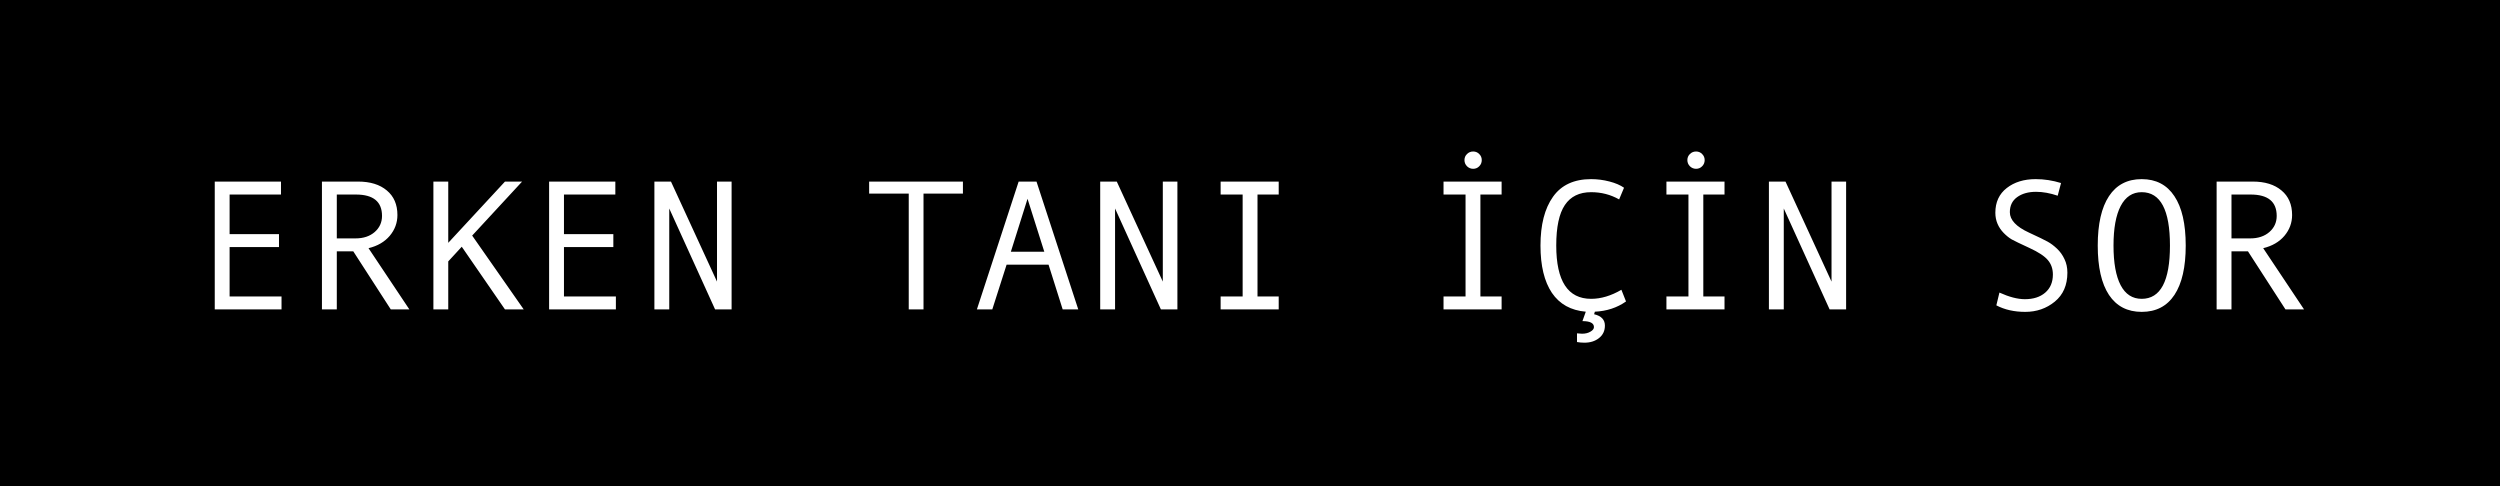 <svg width="509" height="99" viewBox="0 0 509 99" fill="none" xmlns="http://www.w3.org/2000/svg">
<rect width="509" height="99" fill="black"/>
<path d="M57.319 63H43.723V36.969H57.209V39.607H46.748V47.669H56.803V50.307H46.748V60.362H57.319V63ZM83.35 63H79.568L71.93 51.175H68.573V63H65.547V36.969H72.908C75.38 36.969 77.33 37.572 78.756 38.777C80.195 39.97 80.915 41.637 80.915 43.777C80.915 45.363 80.392 46.778 79.347 48.02C78.301 49.25 76.862 50.086 75.03 50.529L83.35 63ZM68.573 48.536H72.392C73.99 48.536 75.288 48.106 76.284 47.245C77.281 46.372 77.779 45.277 77.779 43.961C77.779 41.059 76.008 39.607 72.466 39.607H68.573V48.536ZM106.632 63H102.813L94.013 50.234L91.264 53.222V63H88.239V36.969H91.264V49.44L102.813 36.969H106.3L96.135 47.965L106.632 63ZM125.394 63H111.798V36.969H125.283V39.607H114.823V47.669H124.877V50.307H114.823V60.362H125.394V63ZM148.953 63H145.595L136.26 42.448V63H133.235V36.969H136.611L145.983 57.336V36.969H148.953V63ZM196.052 39.423H188.027V63H185.019V39.423H176.957V36.969H196.052V39.423ZM219.536 63H216.363L213.485 53.886H204.944L202.029 63H198.893L207.397 36.969H211.032L219.536 63ZM212.618 51.248L209.205 40.474L205.811 51.248H212.618ZM239.719 63H236.361L227.027 42.448V63H224.001V36.969H227.377L236.749 57.336V36.969H239.719V63ZM260.344 63H248.519V60.362H253.002V39.607H248.519V36.969H260.344V39.607H256.027V60.362H260.344V63ZM305.728 63H293.902V60.362H298.385V39.607H293.902V36.969H305.728V39.607H301.411V60.362H305.728V63ZM299.935 30.844C300.427 30.844 300.839 31.017 301.171 31.361C301.515 31.693 301.687 32.105 301.687 32.597C301.687 33.089 301.515 33.507 301.171 33.852C300.839 34.196 300.427 34.368 299.935 34.368C299.455 34.368 299.037 34.196 298.68 33.852C298.336 33.495 298.164 33.077 298.164 32.597C298.164 32.105 298.336 31.693 298.68 31.361C299.025 31.017 299.443 30.844 299.935 30.844ZM331.057 61.377C329.237 62.656 327.122 63.35 324.711 63.461L324.563 63.978C326.027 64.322 326.759 65.091 326.759 66.284C326.759 67.354 326.359 68.203 325.56 68.83C324.773 69.457 323.782 69.771 322.589 69.771C322.097 69.771 321.593 69.728 321.077 69.641V67.87C321.507 67.92 321.852 67.944 322.11 67.944C322.786 67.944 323.358 67.803 323.826 67.52C324.293 67.249 324.527 66.942 324.527 66.597C324.527 65.786 323.746 65.38 322.184 65.38L322.866 63.461C319.828 63.203 317.528 61.924 315.966 59.624C314.417 57.312 313.642 54.102 313.642 49.994C313.642 45.763 314.491 42.455 316.188 40.069C317.885 37.67 320.474 36.471 323.955 36.471C325.209 36.471 326.451 36.631 327.681 36.951C328.911 37.271 329.901 37.695 330.651 38.224L329.655 40.604C327.921 39.62 326.021 39.128 323.955 39.128C321.556 39.128 319.773 40.001 318.605 41.747C317.436 43.481 316.852 46.23 316.852 49.994C316.852 57.226 319.22 60.842 323.955 60.842C325.959 60.842 328.013 60.227 330.116 58.997L331.057 61.377ZM351.111 63H339.285V60.362H343.768V39.607H339.285V36.969H351.111V39.607H346.794V60.362H351.111V63ZM345.318 30.844C345.81 30.844 346.222 31.017 346.554 31.361C346.898 31.693 347.071 32.105 347.071 32.597C347.071 33.089 346.898 33.507 346.554 33.852C346.222 34.196 345.81 34.368 345.318 34.368C344.838 34.368 344.42 34.196 344.063 33.852C343.719 33.495 343.547 33.077 343.547 32.597C343.547 32.105 343.719 31.693 344.063 31.361C344.408 31.017 344.826 30.844 345.318 30.844ZM375.869 63H372.511L363.176 42.448V63H360.15V36.969H363.527L372.898 57.336V36.969H375.869V63ZM418.946 39.847C417.396 39.318 415.926 39.054 414.536 39.054C412.962 39.054 411.677 39.417 410.681 40.142C409.697 40.856 409.205 41.877 409.205 43.205C409.205 44.779 410.502 46.163 413.098 47.356C415.016 48.241 416.283 48.856 416.898 49.201C417.525 49.545 418.159 50.018 418.798 50.621C419.438 51.224 419.948 51.937 420.329 52.761C420.723 53.573 420.92 54.489 420.92 55.51C420.92 58.044 420.065 60.011 418.355 61.413C416.658 62.803 414.653 63.498 412.341 63.498C410.103 63.498 408.141 63.055 406.456 62.17L407.083 59.569C409.063 60.466 410.791 60.915 412.267 60.915C413.989 60.915 415.367 60.473 416.4 59.587C417.445 58.689 417.968 57.459 417.968 55.897C417.968 54.741 417.63 53.764 416.953 52.964C416.277 52.152 415.028 51.328 413.208 50.492C411.339 49.631 410.127 49.047 409.574 48.739C409.033 48.42 408.492 47.983 407.95 47.429C407.409 46.876 406.991 46.255 406.696 45.566C406.401 44.877 406.253 44.127 406.253 43.316C406.253 41.163 407.028 39.484 408.578 38.279C410.127 37.074 412.089 36.471 414.463 36.471C416.197 36.471 417.919 36.736 419.628 37.264L418.946 39.847ZM436.047 36.471C438.962 36.471 441.182 37.627 442.707 39.939C444.245 42.239 445.013 45.591 445.013 49.994C445.013 54.372 444.251 57.718 442.726 60.03C441.201 62.342 438.975 63.498 436.047 63.498C433.145 63.498 430.925 62.348 429.387 60.048C427.862 57.736 427.1 54.385 427.1 49.994C427.1 45.603 427.862 42.252 429.387 39.939C430.913 37.627 433.133 36.471 436.047 36.471ZM436.047 60.842C439.885 60.842 441.803 57.226 441.803 49.994C441.803 42.75 439.885 39.128 436.047 39.128C434.178 39.128 432.751 40.069 431.767 41.95C430.796 43.82 430.31 46.501 430.31 49.994C430.31 53.524 430.796 56.217 431.767 58.074C432.739 59.919 434.166 60.842 436.047 60.842ZM469.107 63H465.325L457.687 51.175H454.33V63H451.304V36.969H458.665C461.137 36.969 463.087 37.572 464.513 38.777C465.952 39.97 466.672 41.637 466.672 43.777C466.672 45.363 466.149 46.778 465.104 48.02C464.058 49.25 462.619 50.086 460.787 50.529L469.107 63ZM454.33 48.536H458.149C459.747 48.536 461.045 48.106 462.041 47.245C463.037 46.372 463.536 45.277 463.536 43.961C463.536 41.059 461.765 39.607 458.222 39.607H454.33V48.536Z" fill="white"/>
</svg>
